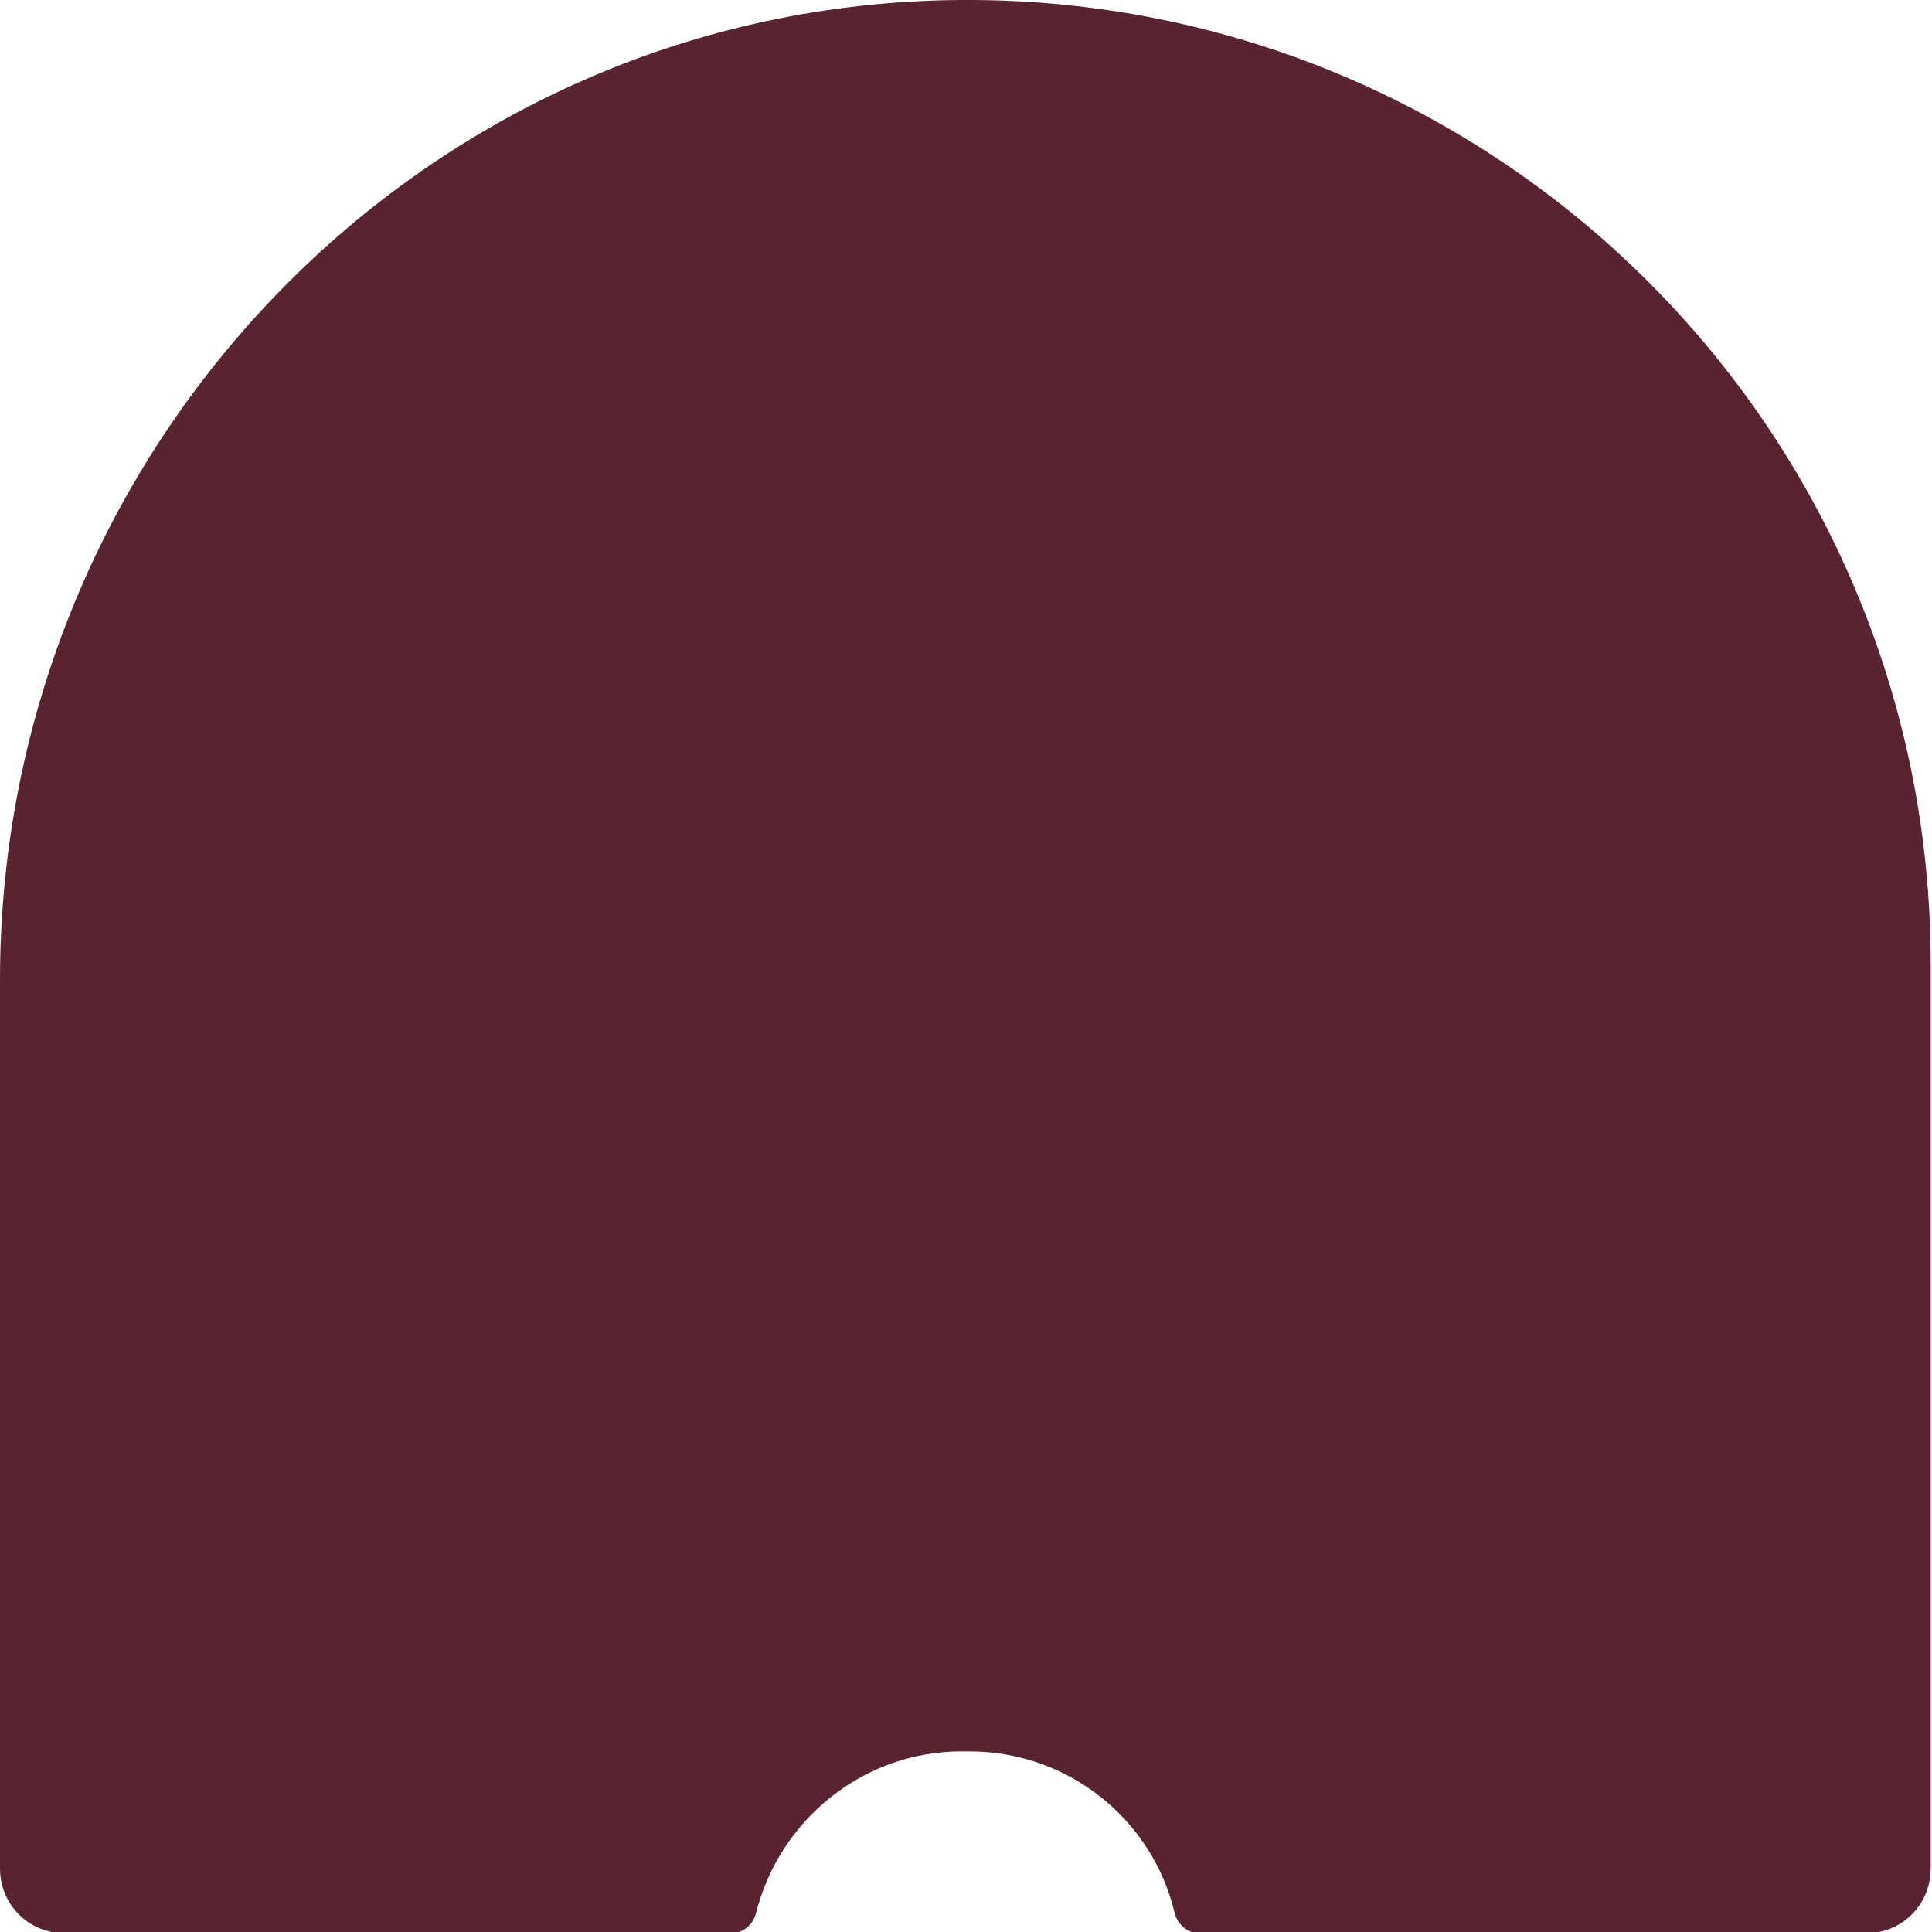 <svg xmlns="http://www.w3.org/2000/svg" id="Laag_1" viewBox="0 0 148.7 148.7"><defs><style>      .st0 {        fill: #592430;      }    </style></defs><path class="st0" d="M73.9,0C32.8.3,0,34.3,0,75.4v68.4c0,2.8,2.2,5,5,5h51.3c.9,0,1.7-.7,1.9-1.6,1.8-7.1,8.2-12.4,15.8-12.4h.6c7.7,0,14.1,5.3,15.8,12.4.2.9,1,1.6,1.9,1.6h51.3c2.8,0,5-2.2,5-5v-69.4C148.7,33.1,115.2-.3,73.9,0"></path></svg>